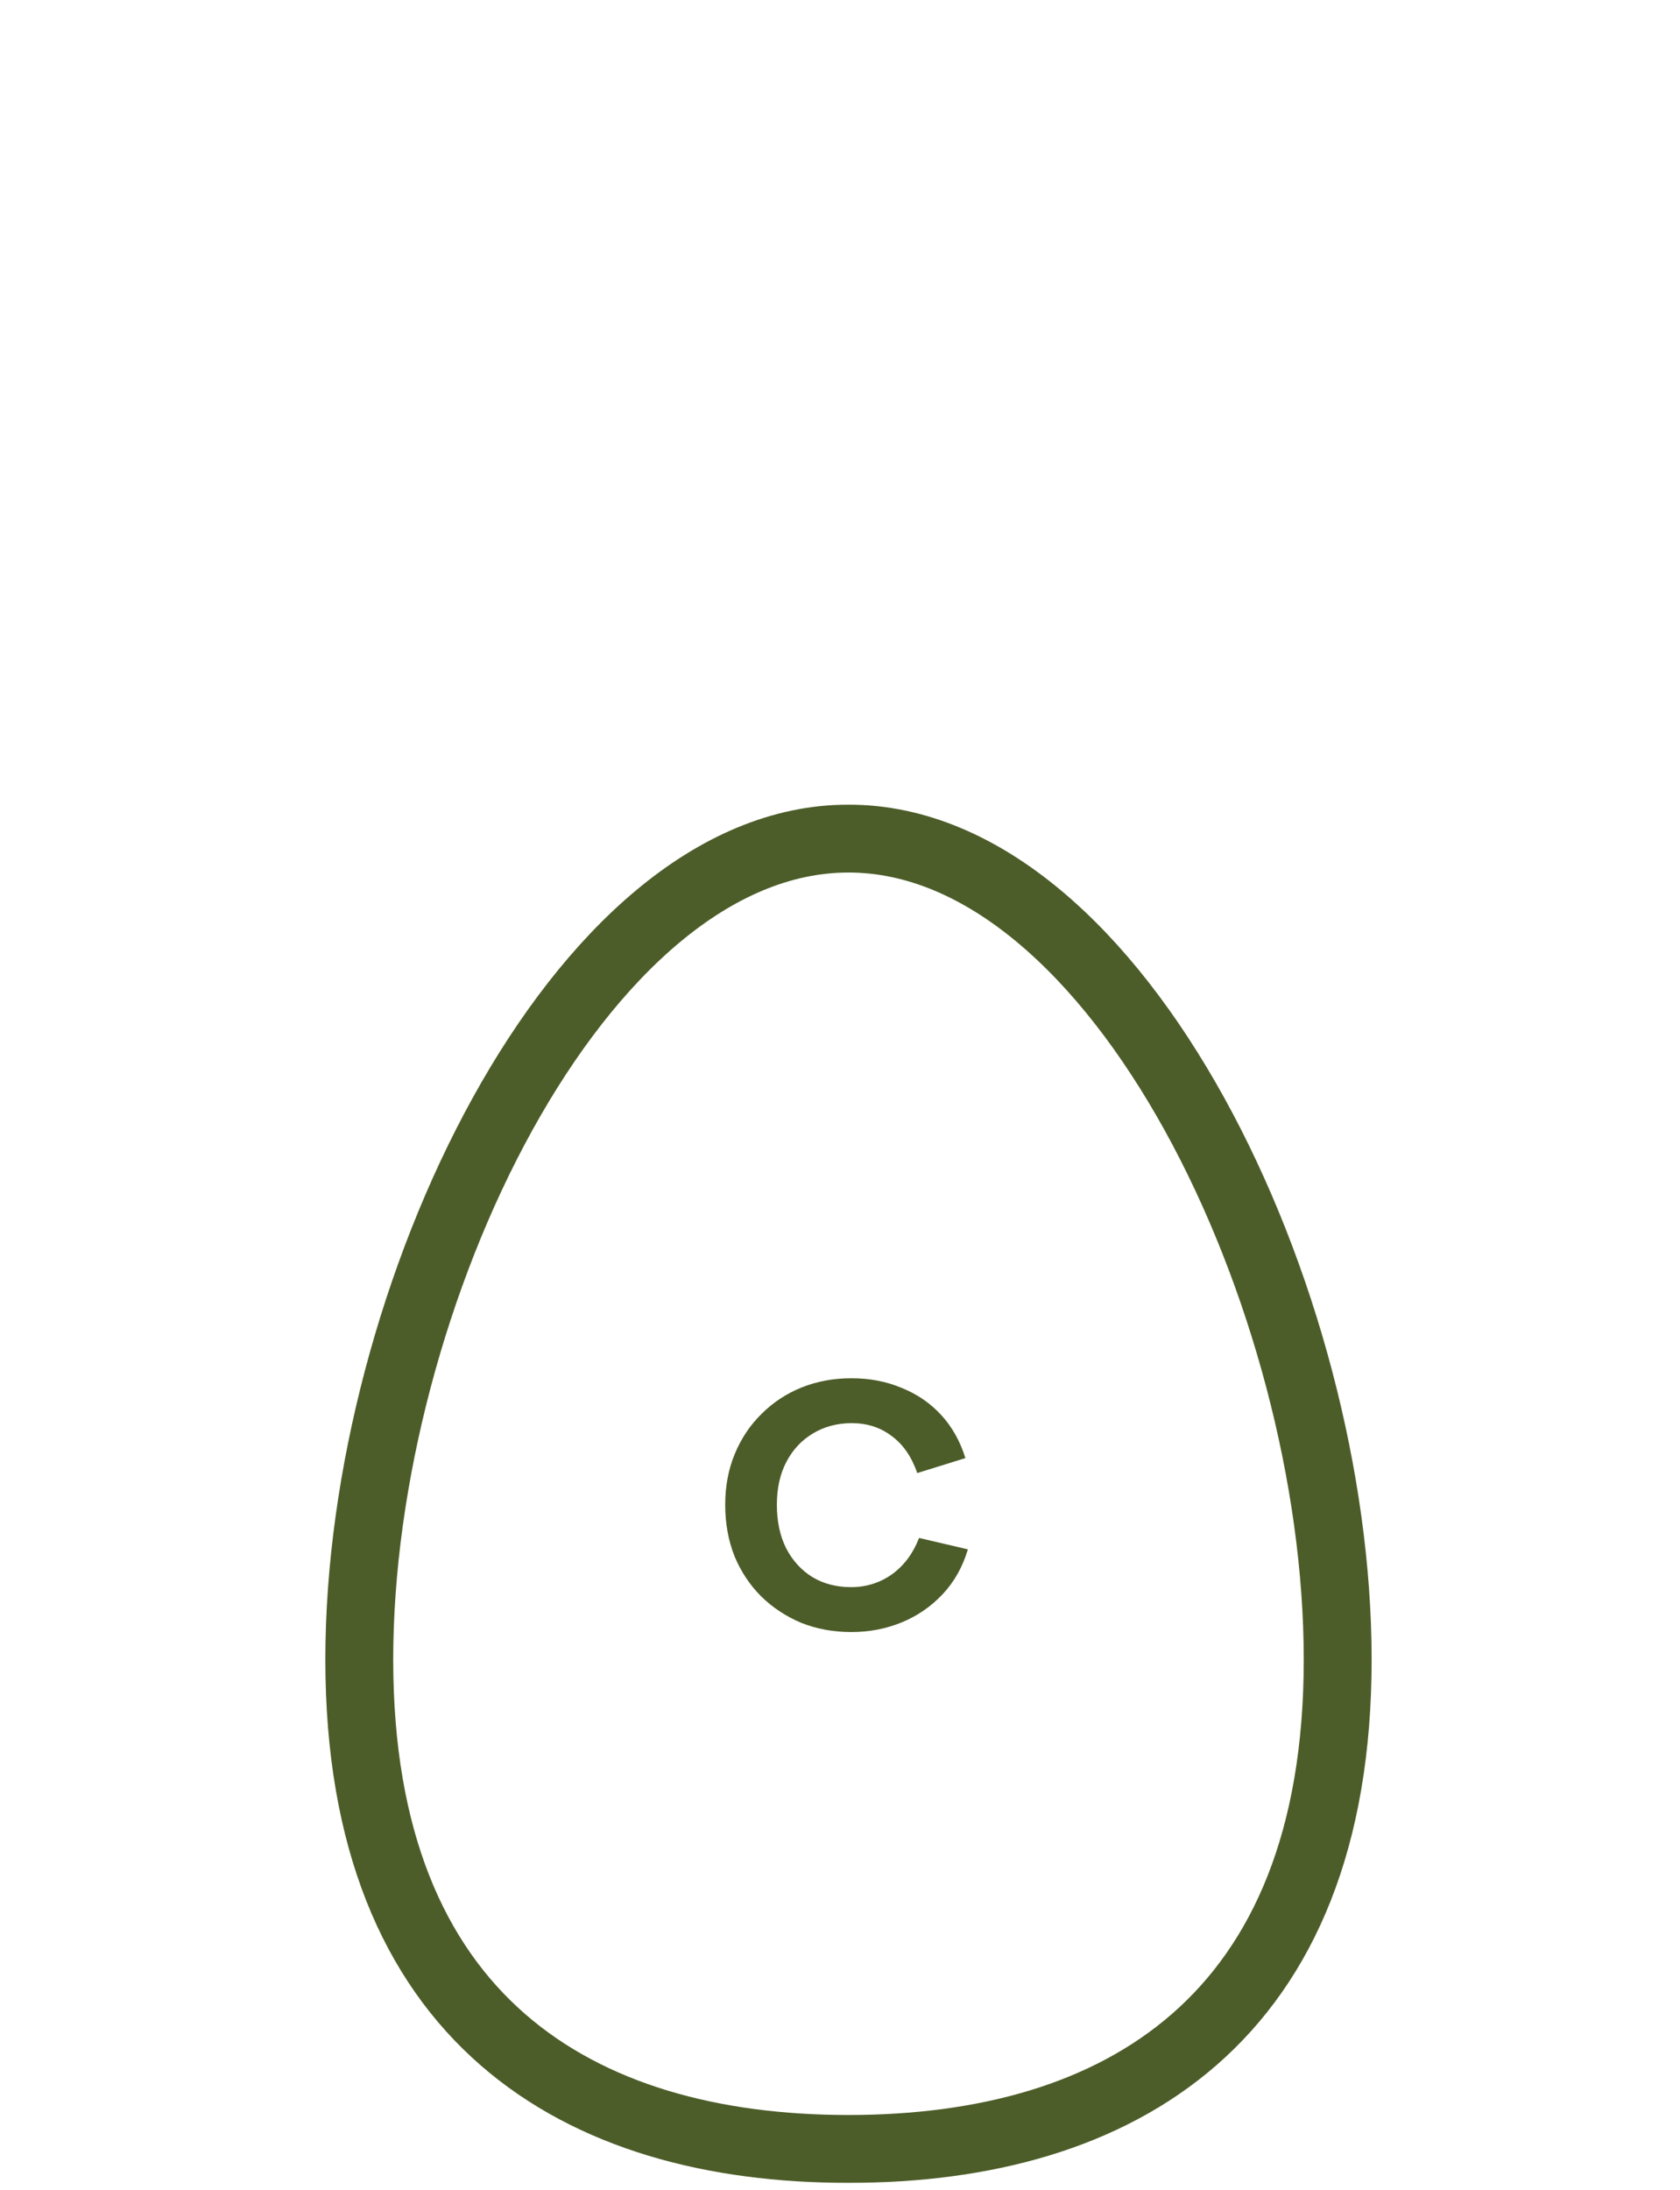 <svg width="99" height="129" viewBox="0 0 99 129" fill="none" xmlns="http://www.w3.org/2000/svg">
<mask id="mask0_4390_10492" style="mask-type:luminance" maskUnits="userSpaceOnUse" x="9" y="47" width="82" height="82">
<path d="M9 47H91V129H9V47Z" fill="white"/>
</mask>
<g mask="url(#mask0_4390_10492)">
<path d="M78.828 97.769C78.828 118.998 65.921 126.598 50 126.598C34.079 126.598 21.172 118.998 21.172 97.769C21.172 76.541 34.079 49.402 50 49.402C65.921 49.402 78.828 76.541 78.828 97.769Z" stroke="#4D5D29" stroke-width="4" stroke-miterlimit="10" stroke-linecap="round" stroke-linejoin="round"/>
</g>
<path d="M50.169 96.147C49.105 96.147 48.118 95.965 47.208 95.601C46.312 95.223 45.528 94.705 44.856 94.047C44.184 93.375 43.659 92.584 43.281 91.674C42.917 90.75 42.735 89.742 42.735 88.65C42.735 87.558 42.924 86.557 43.302 85.647C43.68 84.737 44.205 83.953 44.877 83.295C45.549 82.623 46.333 82.105 47.229 81.741C48.139 81.377 49.119 81.195 50.169 81.195C51.247 81.195 52.234 81.384 53.13 81.762C54.04 82.126 54.817 82.658 55.461 83.358C56.105 84.058 56.581 84.905 56.889 85.899L54.054 86.781C53.718 85.815 53.214 85.087 52.542 84.597C51.884 84.093 51.1 83.841 50.19 83.841C49.336 83.841 48.573 84.044 47.901 84.45C47.243 84.842 46.725 85.395 46.347 86.109C45.969 86.823 45.78 87.67 45.78 88.65C45.78 89.63 45.962 90.484 46.326 91.212C46.704 91.94 47.222 92.507 47.88 92.913C48.538 93.305 49.294 93.501 50.148 93.501C51.044 93.501 51.849 93.249 52.563 92.745C53.277 92.227 53.809 91.513 54.159 90.603L57.036 91.275C56.728 92.311 56.231 93.193 55.545 93.921C54.859 94.649 54.054 95.202 53.13 95.58C52.206 95.958 51.219 96.147 50.169 96.147Z" fill="#4D5D29"/>
</svg>
